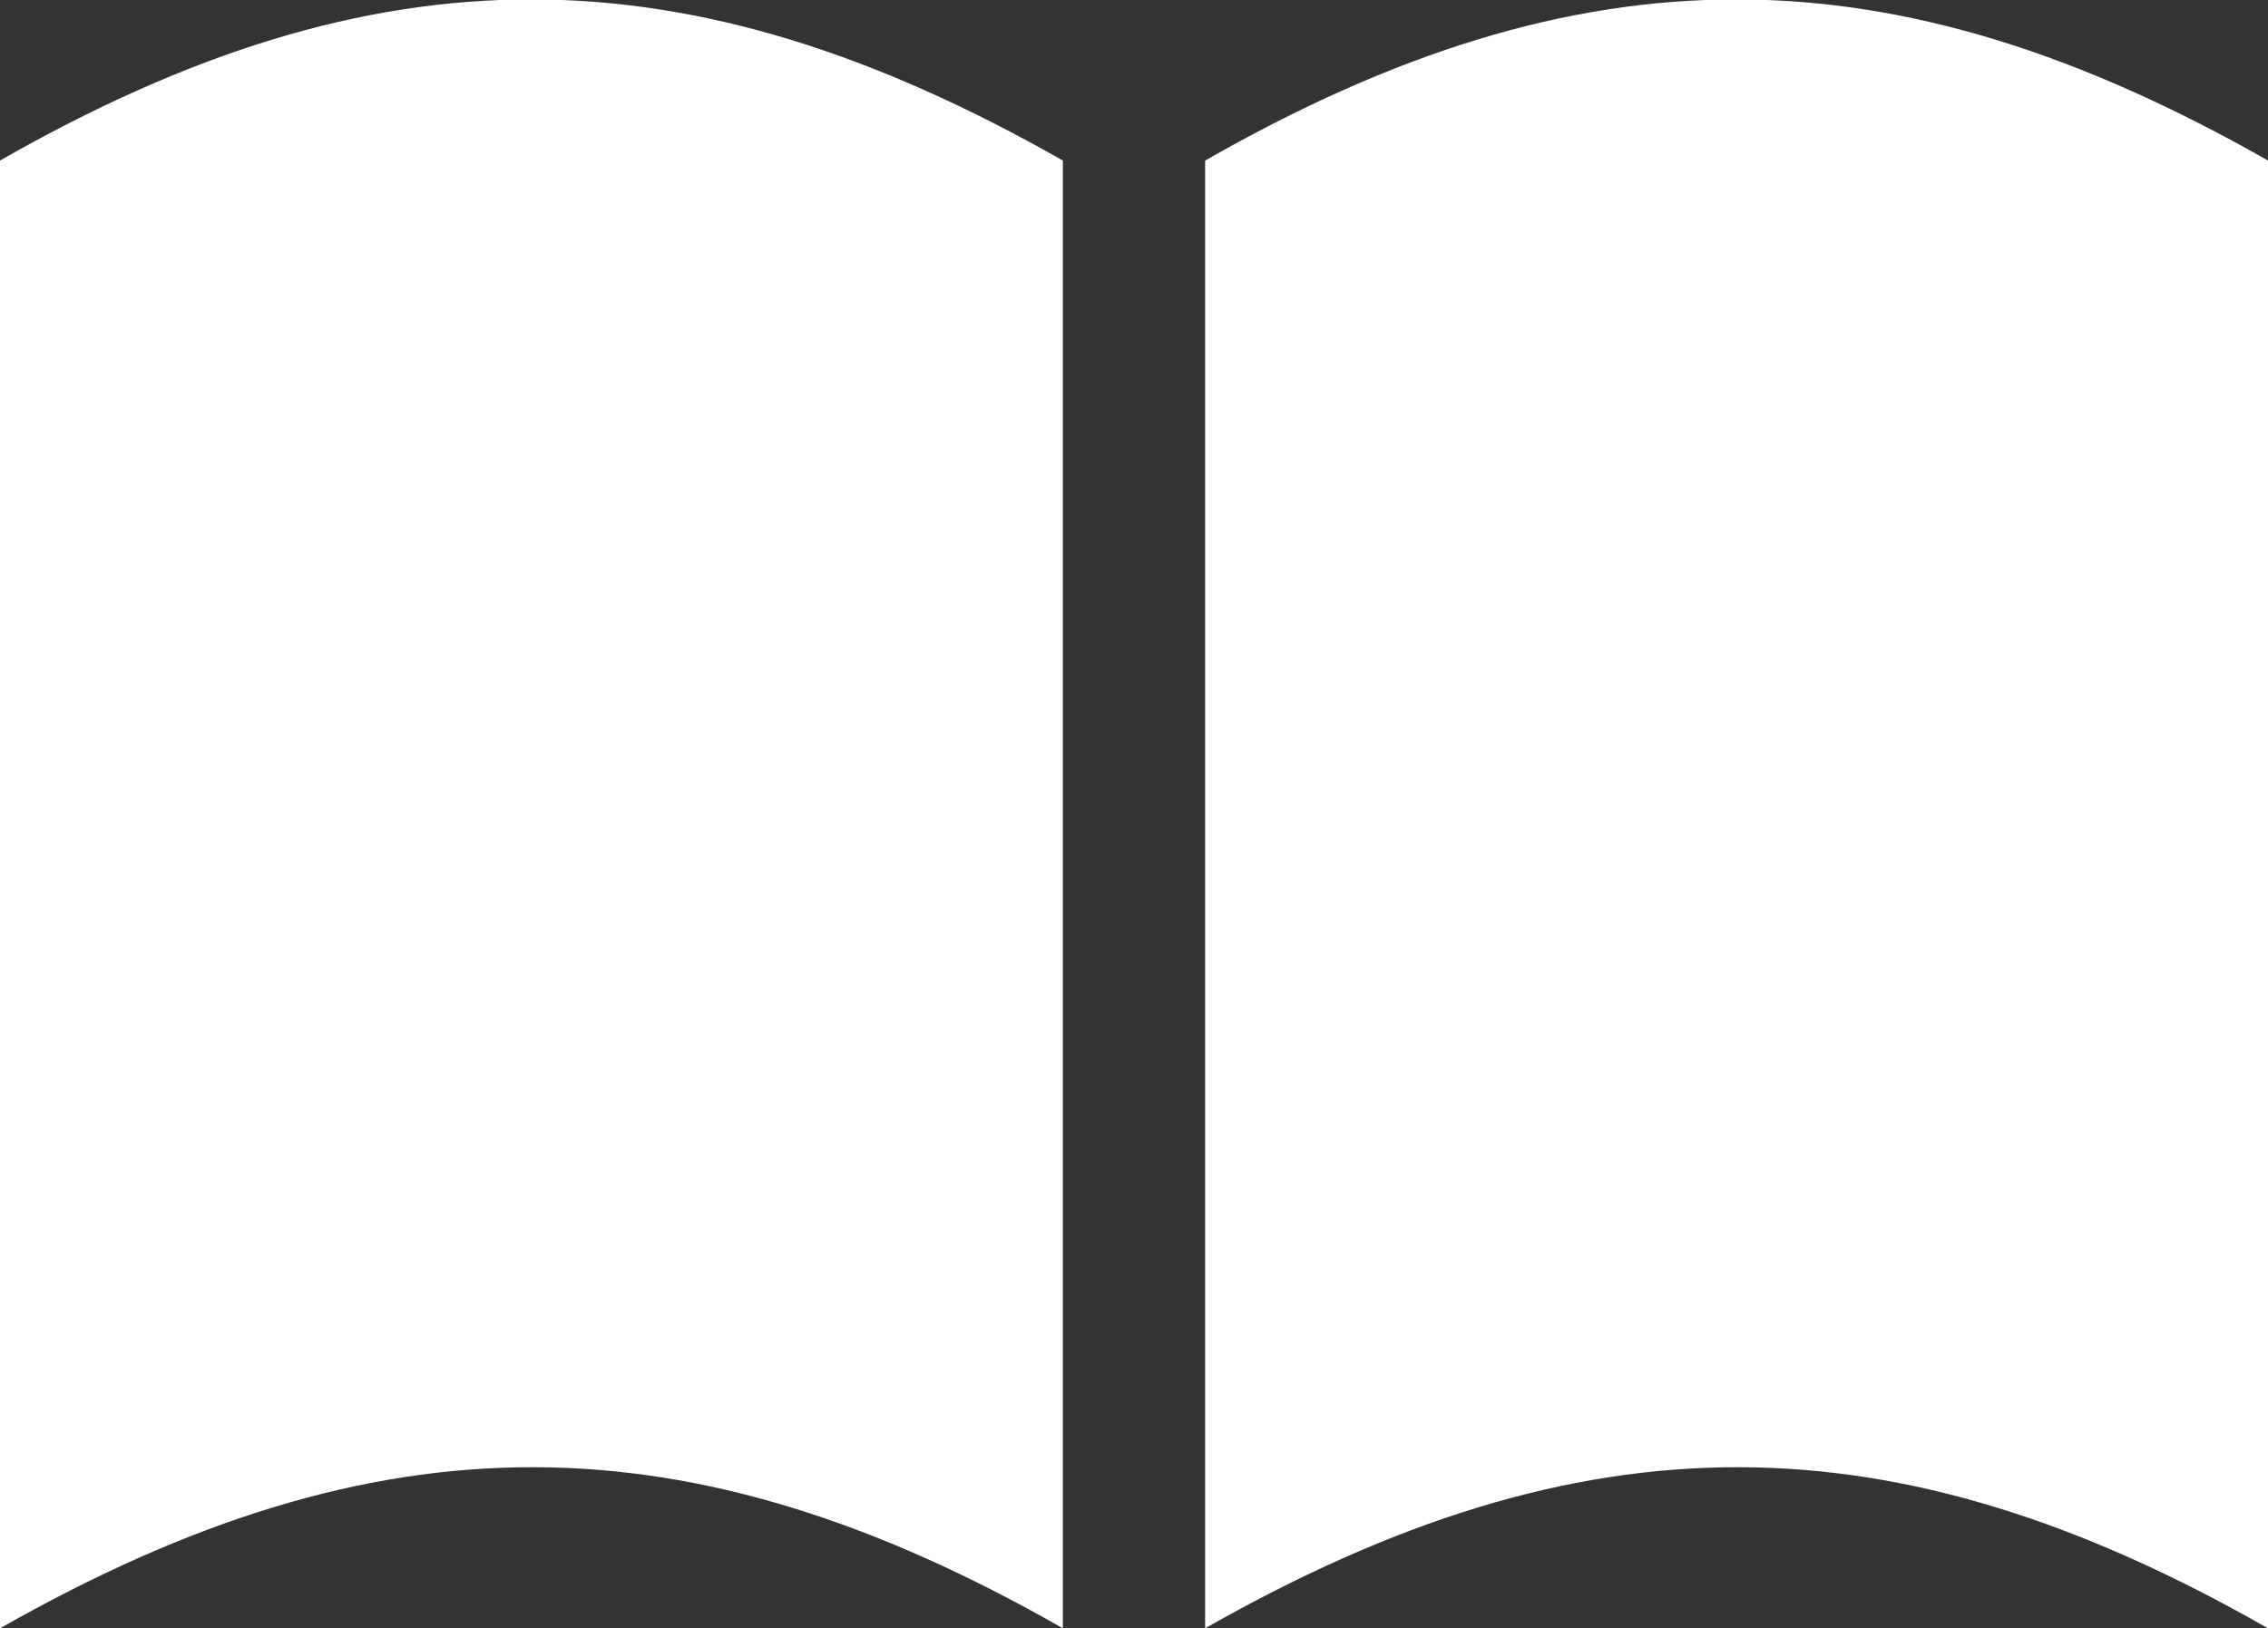 <?xml version="1.0" encoding="UTF-8"?><svg id="_レイヤー_2" xmlns="http://www.w3.org/2000/svg" viewBox="0 0 14.83 10.65"><rect x="0" y="0" width="14.83" height="10.65" fill="#333333" stroke="none"/><defs><style>.cls-1{fill:#fff;}</style></defs><g id="font"><g><path class="cls-1" d="m7.88,1.05c2.47-1.41,4.49-1.4,6.95,0v9.6c-2.45-1.4-4.47-1.41-6.95,0h0s0-9.6,0-9.6Z"/><path class="cls-1" d="m6.95,10.65h0c-2.45-1.4-4.47-1.41-6.95,0V1.05C2.47-.36,4.49-.35,6.95,1.05v9.6Z"/></g></g></svg>